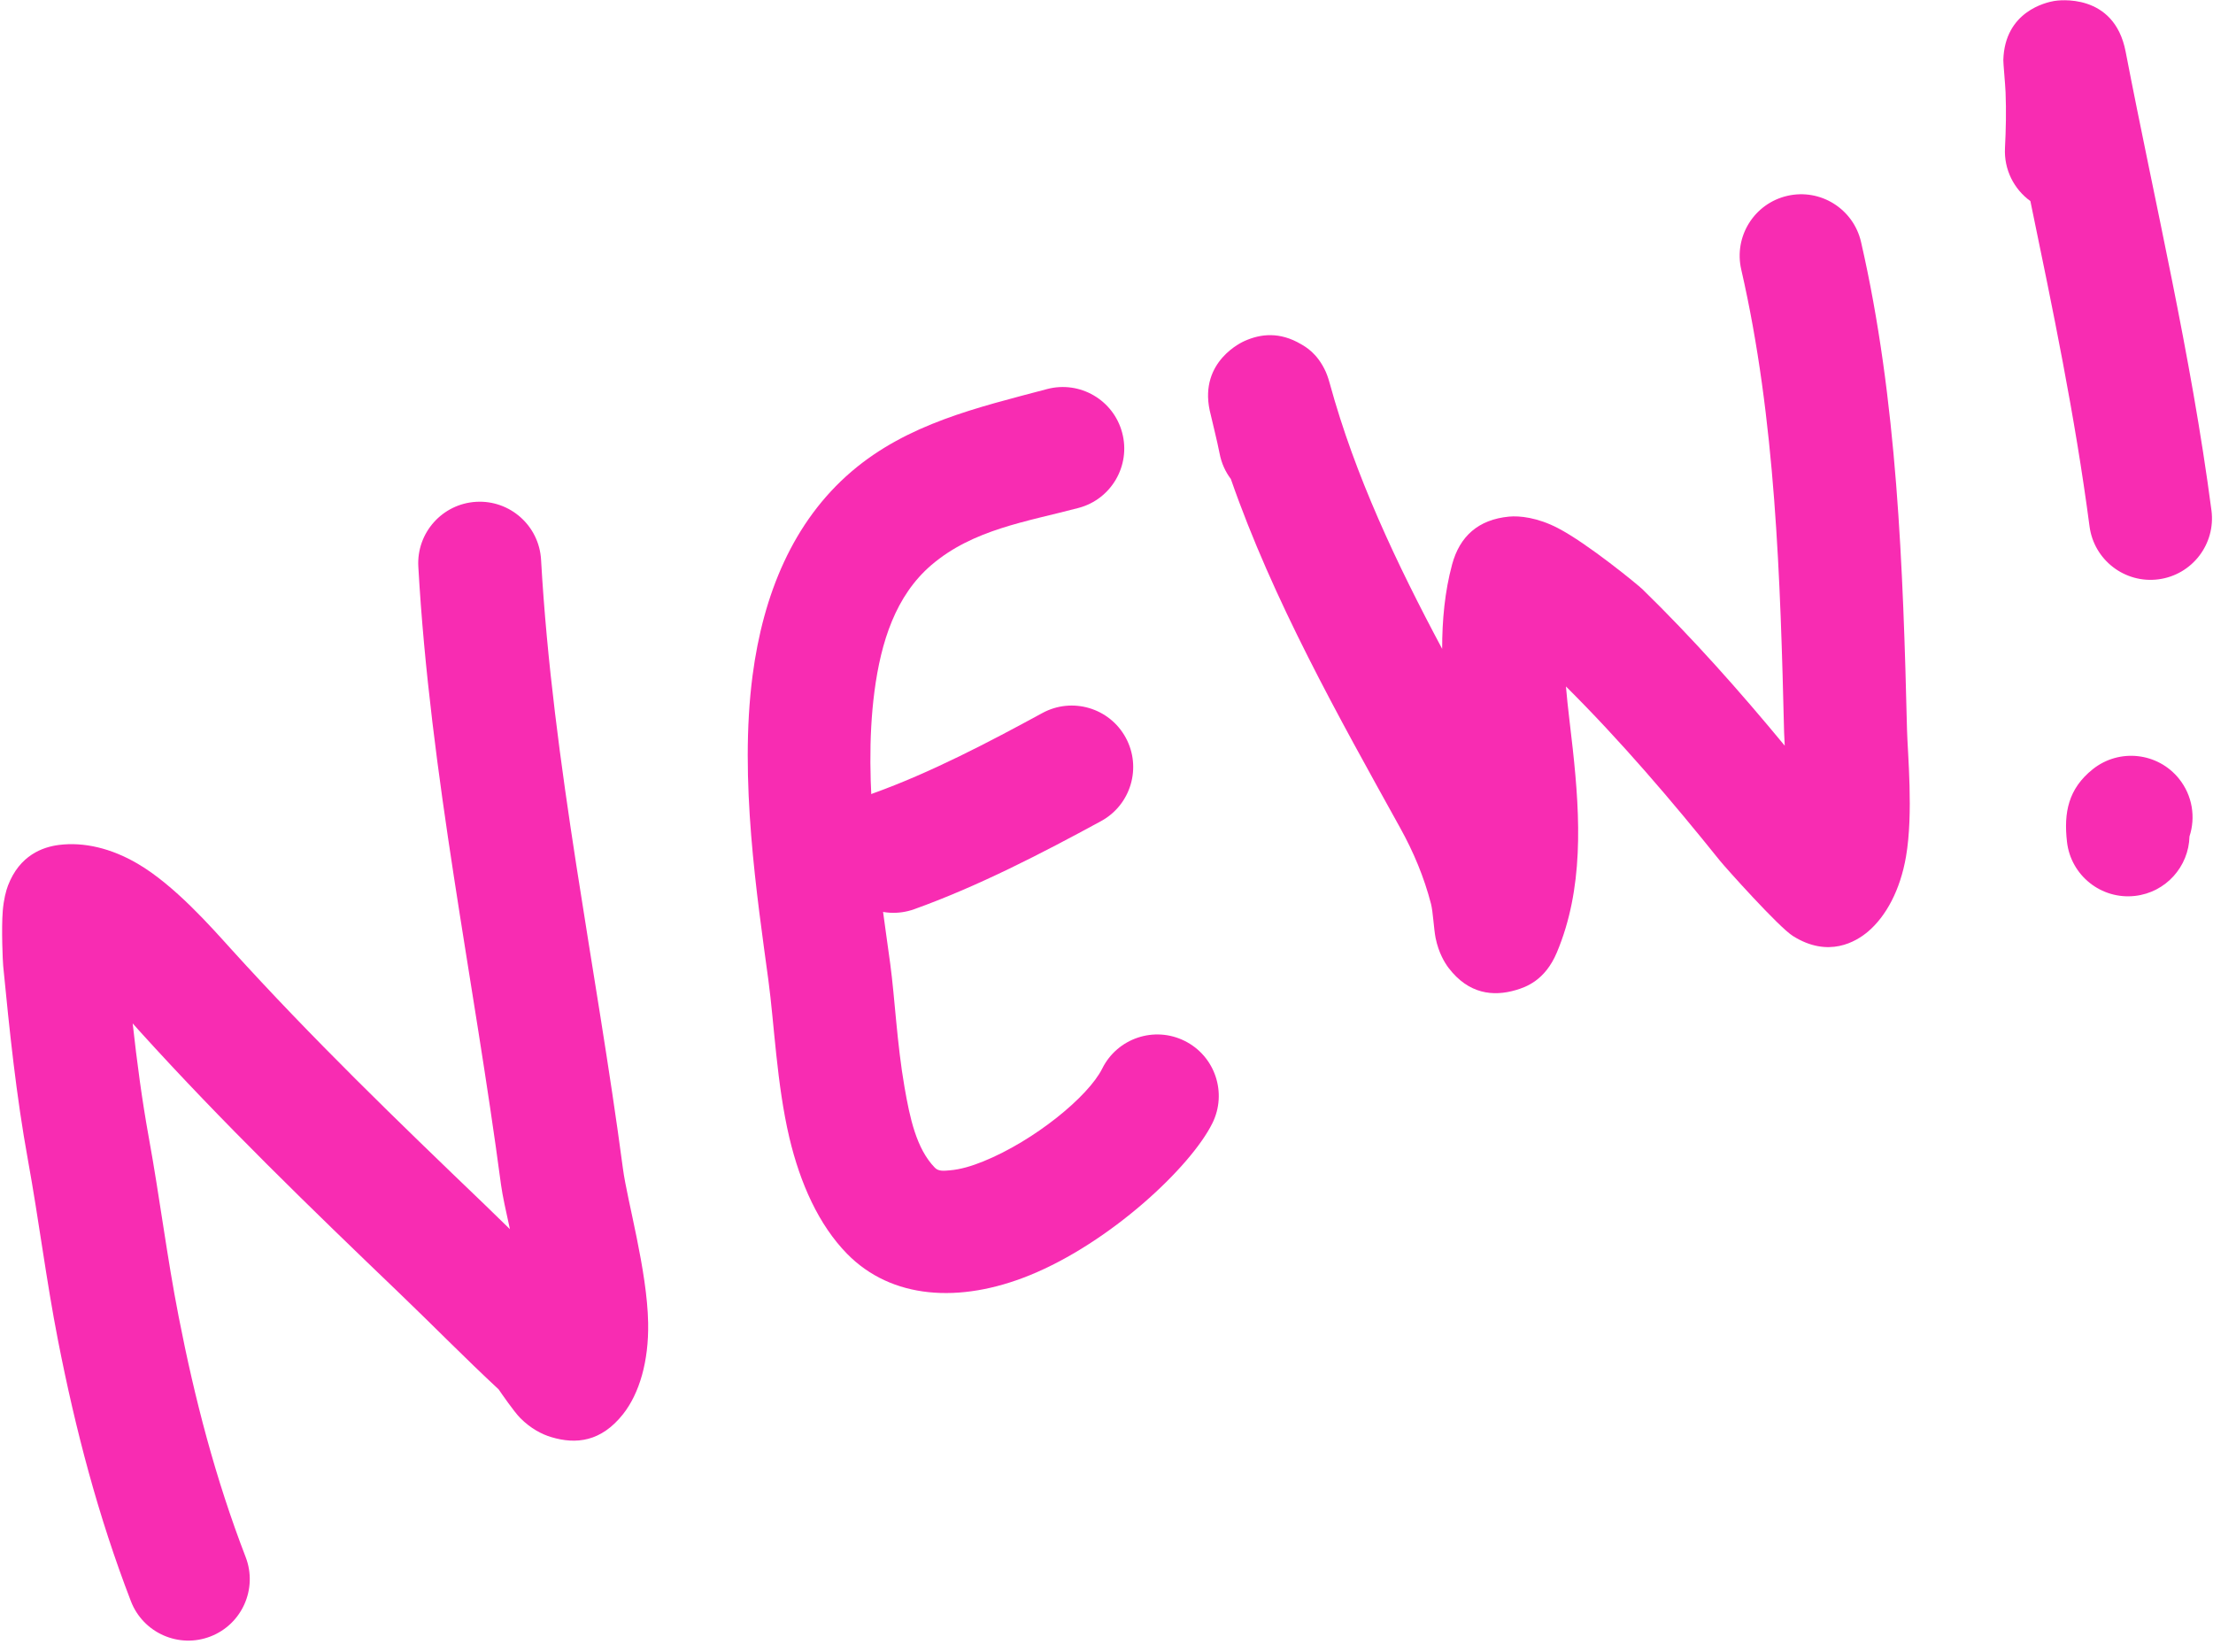 <?xml version="1.0" encoding="UTF-8"?> <svg xmlns="http://www.w3.org/2000/svg" width="67" height="50" viewBox="0 0 67 50" fill="none"> <path fill-rule="evenodd" clip-rule="evenodd" d="M15.438 37.209C15.184 36.96 14.928 36.711 14.671 36.463C12.043 33.944 9.435 31.422 6.989 28.721C6.396 28.067 5.283 26.797 4.165 26.144C3.366 25.677 2.539 25.482 1.782 25.578C1.3 25.64 0.596 25.883 0.242 26.807C0.183 26.962 0.112 27.229 0.084 27.57C0.039 28.12 0.083 29.109 0.097 29.246C0.292 31.239 0.488 33.145 0.846 35.117C1.176 36.931 1.401 38.76 1.755 40.571C2.286 43.282 2.969 45.891 3.964 48.473C4.334 49.431 5.412 49.909 6.371 49.539C7.328 49.17 7.807 48.092 7.437 47.134C6.521 44.756 5.896 42.353 5.409 39.857C5.057 38.062 4.835 36.249 4.508 34.451C4.296 33.281 4.145 32.136 4.017 30.98L4.23 31.219C6.736 33.986 9.404 36.57 12.095 39.15C13.102 40.115 14.074 41.109 15.097 42.059C15.18 42.18 15.562 42.735 15.75 42.925C16.063 43.241 16.4 43.418 16.694 43.505C17.442 43.729 18.2 43.646 18.863 42.809C19.359 42.181 19.644 41.209 19.623 40.047C19.594 38.452 18.988 36.348 18.86 35.378C18.047 29.243 16.731 23.132 16.381 16.944C16.323 15.918 15.444 15.133 14.418 15.191C13.393 15.249 12.607 16.128 12.665 17.154C13.02 23.435 14.344 29.639 15.169 35.867C15.214 36.199 15.32 36.67 15.438 37.209Z" fill="#F82CB2"></path> <path fill-rule="evenodd" clip-rule="evenodd" d="M31.7 11.778C29.59 12.337 27.476 12.825 25.78 14.274C24.006 15.792 23.105 17.997 22.784 20.453C22.374 23.587 22.923 27.143 23.264 29.677C23.441 30.989 23.516 32.818 23.898 34.438C24.228 35.831 24.789 37.079 25.644 37.953C26.988 39.325 29.05 39.464 31.165 38.608C33.609 37.618 36.042 35.336 36.704 34.005C37.162 33.086 36.787 31.967 35.866 31.51C34.947 31.052 33.829 31.427 33.371 32.347C32.952 33.191 31.319 34.53 29.768 35.158C29.422 35.298 29.08 35.402 28.756 35.428C28.587 35.442 28.419 35.466 28.305 35.35C27.744 34.776 27.546 33.842 27.383 32.9C27.155 31.586 27.092 30.213 26.953 29.18C26.648 26.914 26.108 23.738 26.474 20.935C26.671 19.433 27.114 18.032 28.2 17.103C29.46 16.026 31.083 15.792 32.653 15.376C33.646 15.114 34.239 14.094 33.975 13.101C33.713 12.108 32.693 11.515 31.7 11.778Z" fill="#F82CB2"></path> <path fill-rule="evenodd" clip-rule="evenodd" d="M31.558 21.585C29.922 22.475 28.175 23.391 26.423 24.02C25.456 24.367 24.952 25.433 25.299 26.4C25.646 27.367 26.712 27.87 27.679 27.523C29.609 26.831 31.538 25.834 33.338 24.855C34.239 24.363 34.573 23.232 34.082 22.33C33.591 21.427 32.46 21.094 31.558 21.585Z" fill="#F82CB2"></path> <path fill-rule="evenodd" clip-rule="evenodd" d="M54.034 22.573C52.676 20.929 51.24 19.312 49.723 17.834C49.599 17.714 48.07 16.454 47.16 15.983C46.547 15.666 46.004 15.608 45.685 15.639C44.76 15.728 44.195 16.23 43.963 17.088C43.742 17.91 43.662 18.767 43.662 19.642C42.285 17.062 41.026 14.408 40.261 11.613C40.198 11.383 40.147 11.275 40.139 11.255C39.881 10.686 39.515 10.492 39.385 10.416C38.745 10.04 38.168 10.103 37.681 10.322C37.621 10.348 36.309 10.93 36.623 12.418C36.648 12.538 36.862 13.394 36.924 13.728C36.979 14.018 37.098 14.279 37.265 14.501C38.547 18.184 40.509 21.663 42.391 25.061C42.798 25.795 43.115 26.552 43.325 27.364C43.386 27.601 43.411 28.138 43.465 28.401C43.557 28.847 43.74 29.146 43.856 29.299C44.461 30.093 45.206 30.174 45.894 29.971C46.188 29.884 46.777 29.686 47.135 28.832C47.941 26.916 47.85 24.798 47.616 22.666C47.548 22.035 47.462 21.404 47.41 20.78C49.065 22.425 50.615 24.24 52.071 26.054C52.231 26.253 53.852 28.066 54.283 28.335C55.361 29.013 56.197 28.504 56.555 28.201C57.102 27.737 57.532 26.942 57.706 25.928C57.932 24.617 57.754 22.813 57.736 22.087C57.618 17.201 57.441 12.095 56.344 7.324C56.114 6.323 55.115 5.698 54.114 5.928C53.112 6.158 52.487 7.158 52.717 8.158C53.758 12.688 53.902 17.539 54.015 22.177C54.018 22.284 54.025 22.418 54.034 22.573Z" fill="#F82CB2"></path> <path fill-rule="evenodd" clip-rule="evenodd" d="M61.471 6.087C62.146 9.348 62.821 12.58 63.262 15.934C63.396 16.953 64.332 17.671 65.35 17.537C66.369 17.403 67.087 16.468 66.953 15.449C66.331 10.719 65.256 6.228 64.355 1.563C64.008 -0.241 62.294 0.011 62.189 0.03C61.957 0.071 60.694 0.34 60.652 1.818C60.649 1.909 60.71 2.547 60.72 2.795C60.742 3.361 60.731 3.915 60.702 4.483C60.669 5.137 60.977 5.73 61.471 6.087Z" fill="#F82CB2"></path> <path fill-rule="evenodd" clip-rule="evenodd" d="M66.288 25.32C66.477 24.745 66.381 24.088 65.975 23.579C65.334 22.776 64.162 22.645 63.359 23.286C62.618 23.878 62.479 24.599 62.579 25.481C62.694 26.502 63.617 27.237 64.638 27.121C65.571 27.016 66.266 26.234 66.288 25.32Z" fill="#F82CB2"></path> </svg> 